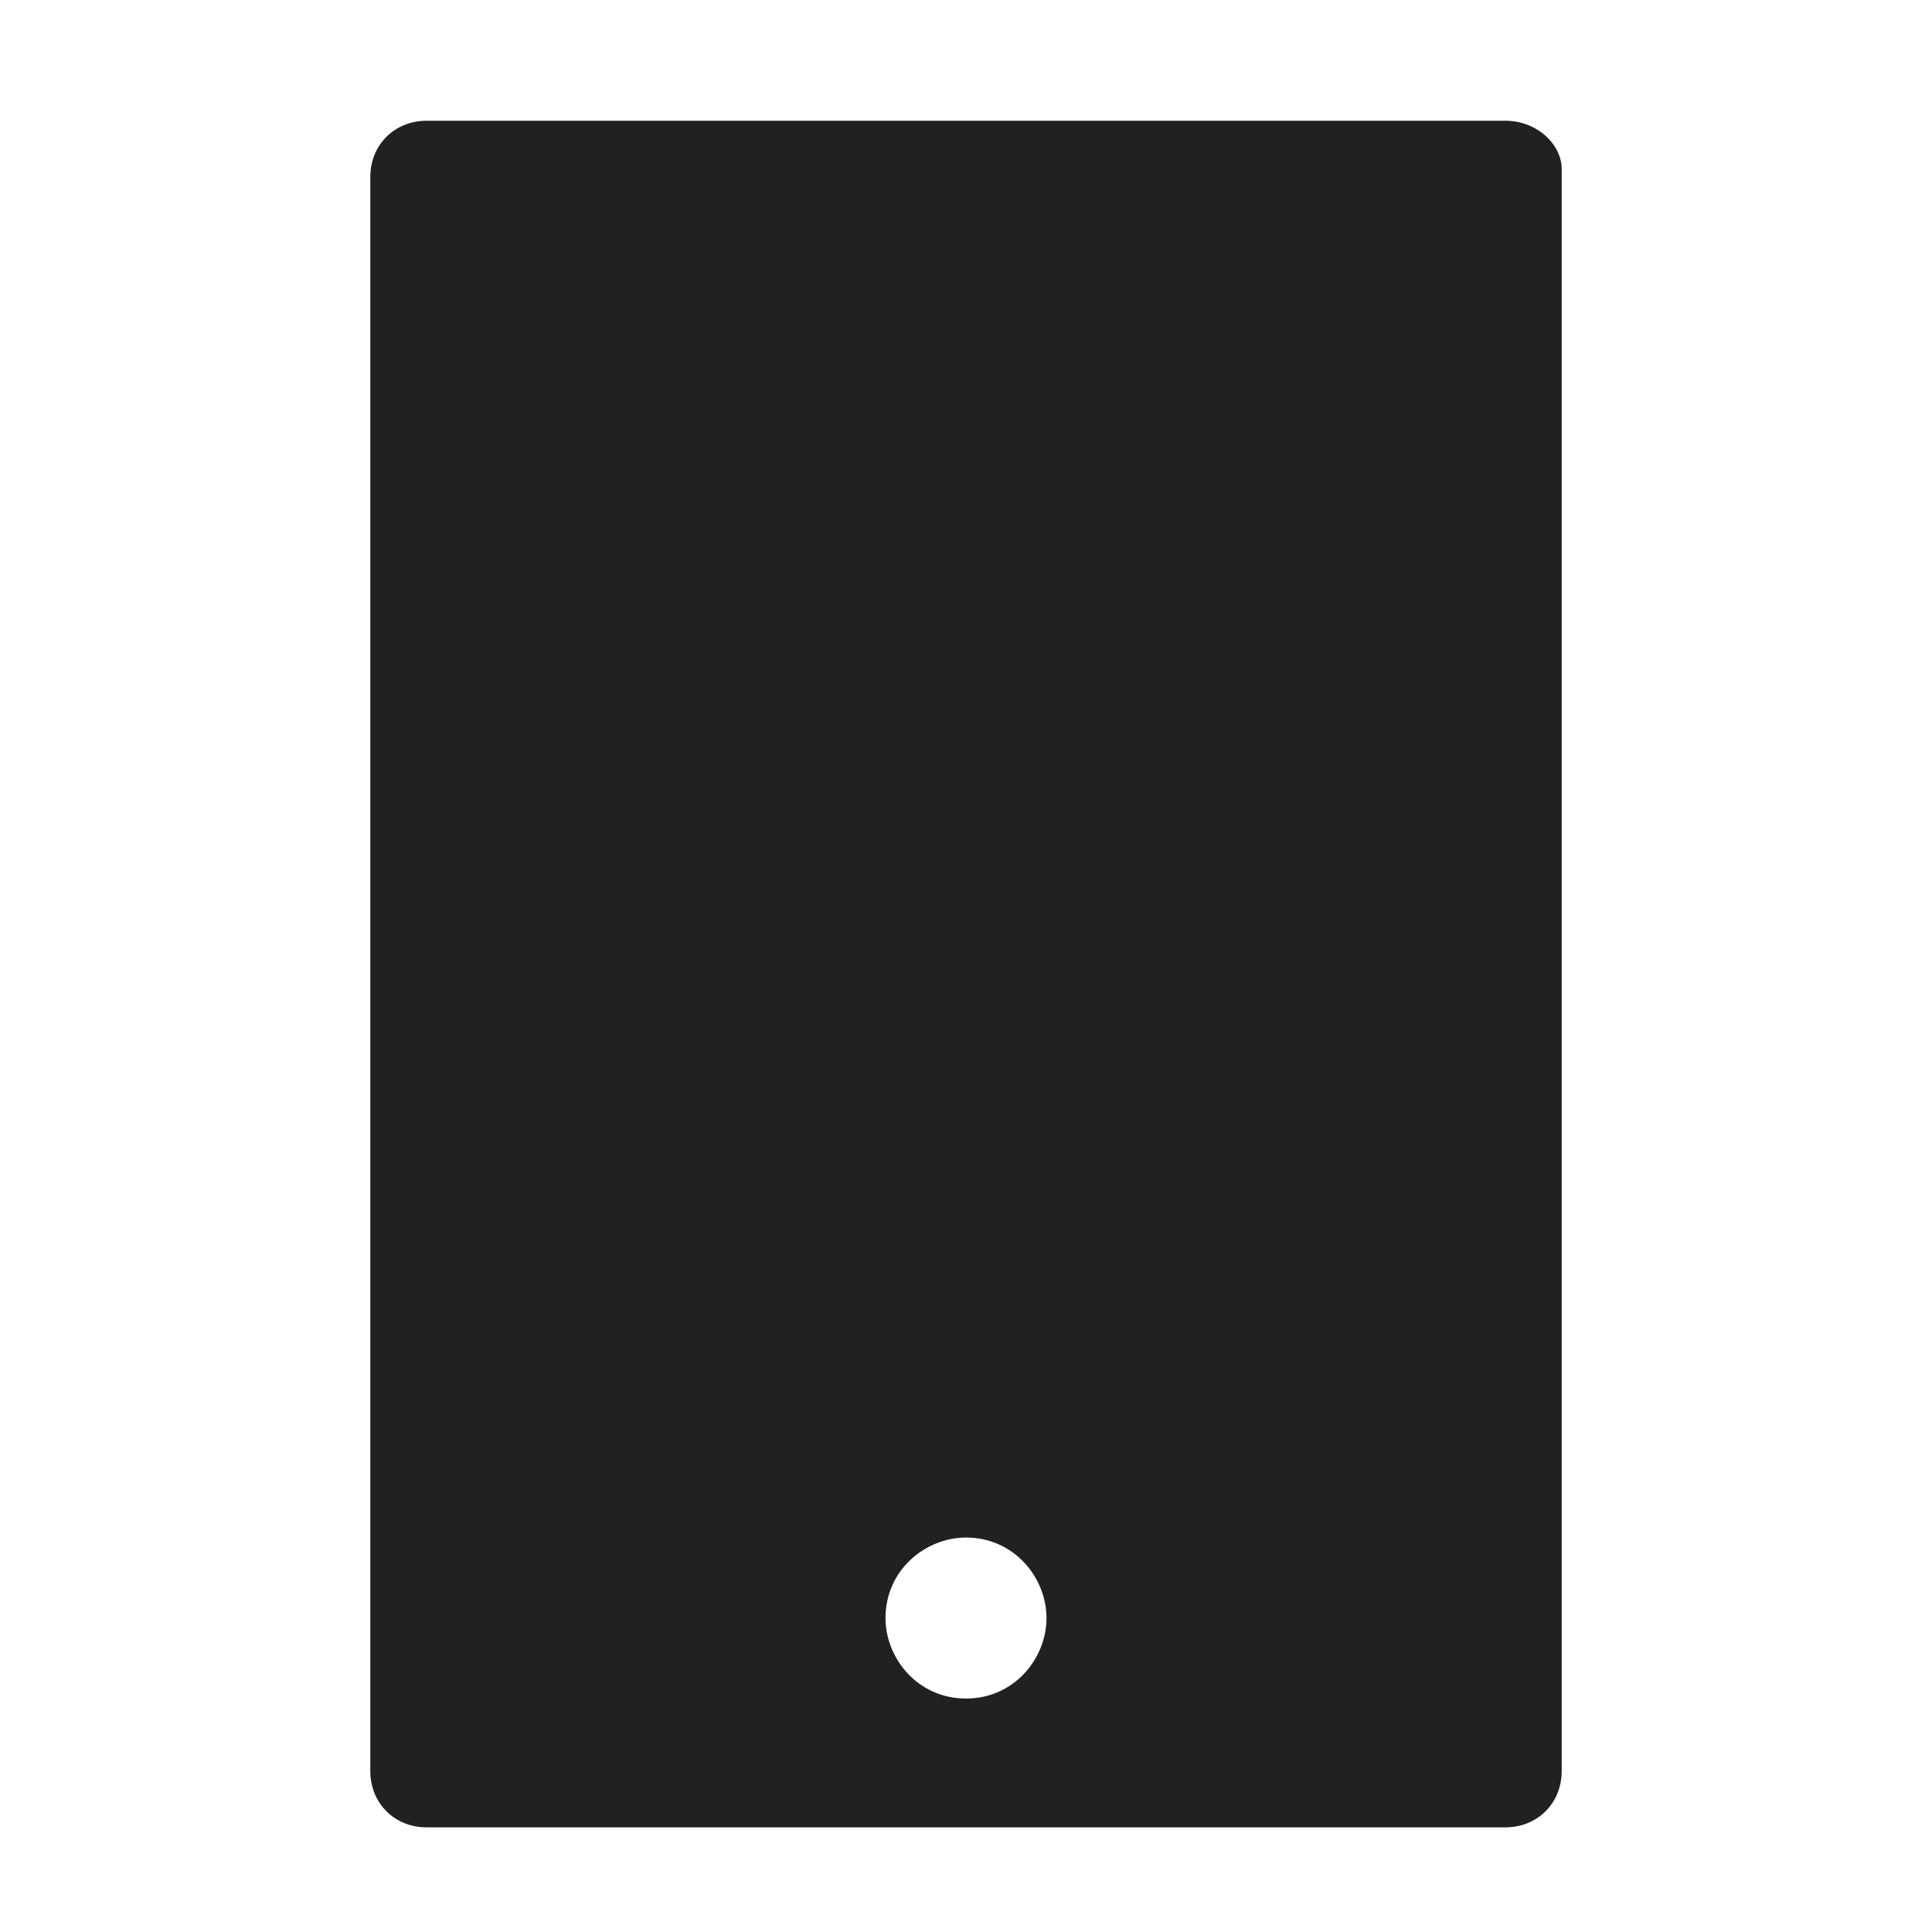 <?xml version="1.0" encoding="utf-8"?>
<!-- Generator: Adobe Illustrator 24.0.3, SVG Export Plug-In . SVG Version: 6.00 Build 0)  -->
<svg version="1.1" id="Layer_1" xmlns="http://www.w3.org/2000/svg" xmlns:xlink="http://www.w3.org/1999/xlink" x="0px" y="0px"
	 viewBox="0 0 24 24" style="enable-background:new 0 0 24 24;" xml:space="preserve">
<style type="text/css">
	.st0{fill:#212121;}
</style>
<path id="iPad_Air" class="st0" d="M18.7,1.5H5.3c-0.4,0-0.7,0.3-0.7,0.7v19.8c0,0.4,0.3,0.7,0.7,0.7h13.4c0.4,0,0.7-0.3,0.7-0.7
	V2.1C19.4,1.8,19.1,1.5,18.7,1.5z M12,21.1c-0.6,0-1-0.5-1-1c0-0.6,0.5-1,1-1c0.6,0,1,0.5,1,1C13,20.6,12.6,21.1,12,21.1z"/>
</svg>
